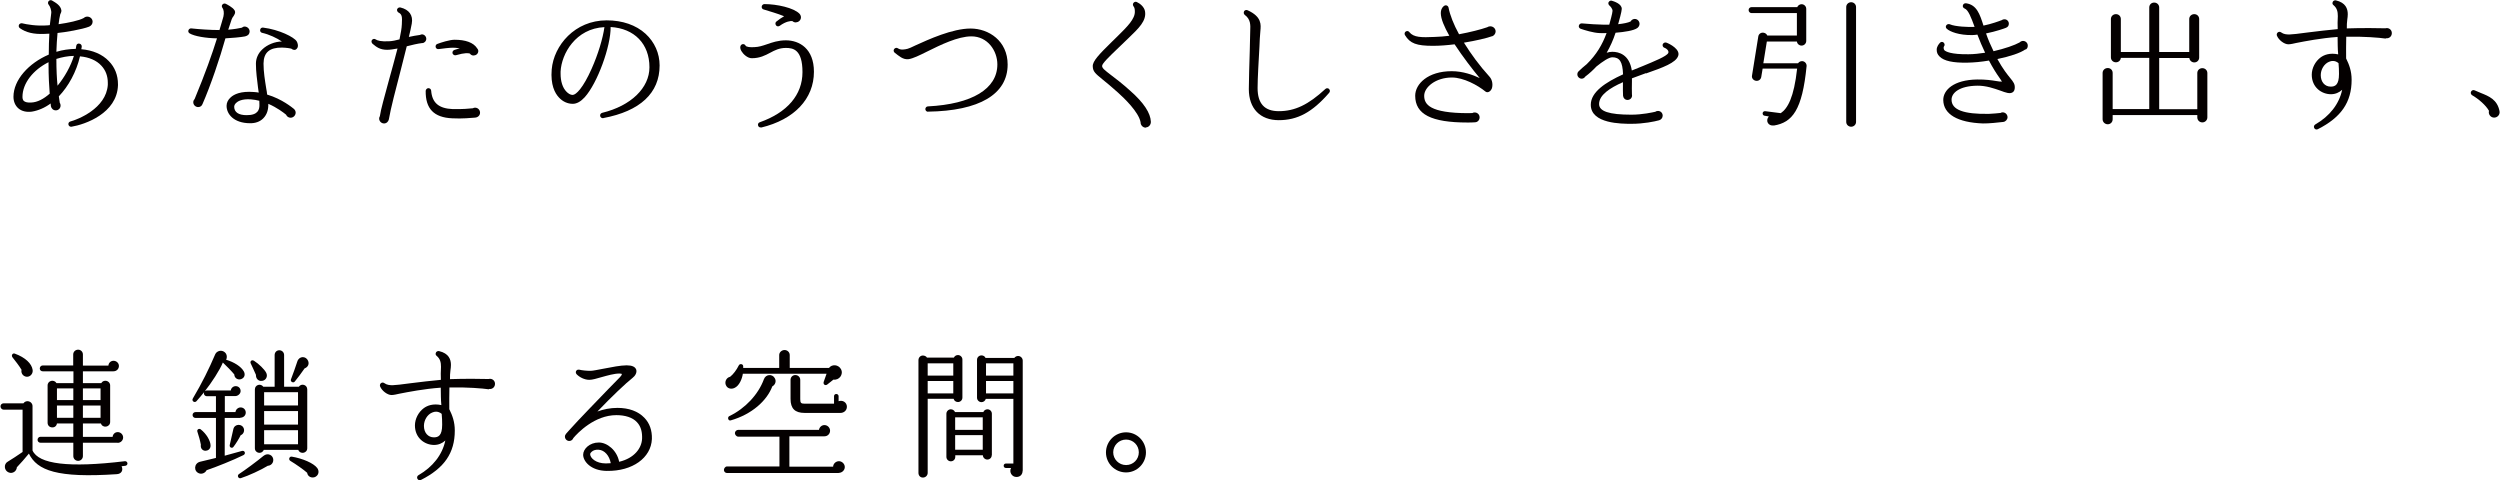 <?xml version="1.0" encoding="UTF-8"?><svg id="a" xmlns="http://www.w3.org/2000/svg" width="75.41mm" height="14.49mm" viewBox="0 0 213.76 41.09"><defs><style>.b{fill:#040000;}</style></defs><path class="b" d="m10.05,7.29c-.08,2.41-2.82,3.36-3.98,3.55-.12.02-.24-.07-.26-.19-.02-.12.05-.23.17-.26.61-.16,3.06-1.1,3.2-3.13v-.18c0-.58-.19-1.08-.55-1.46-.42-.46-1.06-.73-1.83-.8-.31,1.33-.98,2.55-1.81,3.42.04.26.07.46.08.55.05.07.07.14.07.24,0,.23-.18.41-.41.41-.22,0-.38-.16-.42-.36,0-.05-.01-.16-.02-.23-.5.37-1.06.61-1.61.7-.46.06-.88-.04-1.16-.29-.26-.23-.41-.58-.41-.98,0-1.45,1.31-2.88,3.02-3.61,0-.66.02-1.26.05-1.79-.14.01-.3.02-.43.02-.91.04-1.57-.12-2.09-.49-.11-.07-.13-.22-.06-.32.06-.08.16-.11.24-.1.41.1,1.24.25,2.18.18.06-.01.13-.01.2-.02.04-.37.08-.71.12-1.01.04-.22-.1-.61-.22-.74-.07-.08-.07-.19-.02-.28.07-.11.22-.14.32-.07.32.19.73.42.79.84.01.12-.05.23-.1.34-.06.25-.11.54-.14.84.84-.12,1.75-.31,2.15-.53.08-.07.18-.12.3-.12.25,0,.46.19.46.44,0,.19-.13.35-.3.42-.58.23-2.05.48-2.7.54-.05.52-.08,1.05-.1,1.61.53-.16,1.09-.24,1.66-.25l.04-.25c.01-.13.13-.23.25-.2.12.01.22.11.22.23,0,.07-.02.18-.04.25.97.08,1.8.43,2.36,1.02.52.53.78,1.21.78,1.98v.11Zm-5.94-1.79v-.18c-1.3.65-2.23,1.79-2.23,2.97,0,.16.04.26.11.34.12.11.34.16.64.14.53-.02,1.07-.31,1.58-.76-.05-.62-.1-1.49-.1-2.52Zm.67-.46c0,.94.04,1.7.1,2.29.61-.74,1.13-1.67,1.4-2.55-.52.01-1.03.11-1.5.26Z"/><path class="b" d="m20.94,3.11c-.41.08-1.16.14-1.7.17-.46,1.66-1.28,4.08-1.96,5.62-.06.16-.19.26-.38.26-.23-.01-.41-.19-.41-.42,0-.11.05-.2.12-.28.91-2.19,1.49-3.83,1.91-5.18-.92-.01-1.95-.18-2.35-.43-.11-.07-.14-.2-.07-.31.05-.08.14-.12.23-.11.62.07,1.64.14,2.4.14.11-.34.26-.88.34-1.16.07-.31.02-.6-.08-.73-.06-.07-.07-.17-.04-.24.06-.12.19-.17.31-.12.1.05.59.29.76.56.12.2-.01.38-.1.52-.05.07-.11.14-.14.24-.07.19-.17.5-.3.9.5-.04.95-.12,1.16-.17.07-.06.16-.1.25-.1.23.01.42.19.42.42-.01.24-.16.37-.36.41Zm3.98,1.07c-.11-.05-.47-.1-.84-.11-1.07-.01-1.57.42-1.58,1.37,0,.71.12,1.43.23,2.12.04.19.06.36.08.53,1.28.38,2.15,1.12,2.27,1.21.1.08.17.2.17.34-.01.24-.2.43-.44.43-.17,0-.32-.11-.38-.26-.22-.18-.78-.61-1.52-.93.01.47-.1.91-.44,1.25-.28.28-.67.42-1.14.41-1.38-.01-2-.79-1.99-1.5,0-.26.13-.52.35-.71.28-.26.85-.55,1.98-.46.14.01.28.02.42.05-.02-.13-.04-.28-.06-.42-.08-.68-.18-1.36-.18-2.05,0-.46.19-.89.54-1.22.42-.41,1.09-.68,1.68-.68-.43-.3-1.1-.61-1.68-.74-.12-.02-.2-.13-.18-.25.01-.13.13-.22.25-.2,1.38.17,2.67.82,2.88,1.18.08.13.18.44.01.62-.08.1-.19.16-.41.05Zm-2.78,4.44c-.23-.06-.47-.1-.71-.12-.78-.06-1.14.17-1.27.3-.11.1-.17.22-.17.34.01.46.38.71,1.06.71.98.01,1.1-.48,1.1-.85,0-.12,0-.25-.01-.37Z"/><path class="b" d="m36.09,3.68c-.43.05-.91.17-1.34.28l-.5,1.98c-.43,1.66-.88,3.36-1.03,4.27-.04.19-.2.35-.41.35-.23,0-.42-.19-.42-.42,0-.07.02-.14.06-.2.08-.58.4-1.68.74-2.95.26-.94.54-1.94.77-2.84-.32.06-.62.11-.89.11-.6,0-.91-.23-1.25-.52-.08-.08-.12-.22-.05-.31.07-.11.22-.13.32-.06.14.1.47.2,1.15.16.28-.01.58-.08.89-.16.11-.53.19-.97.2-1.29.04-.67.01-.86-.29-1.01-.08-.05-.14-.16-.12-.26.04-.12.16-.2.29-.17.74.18,1.1.67.97,1.38-.05.3-.14.68-.25,1.14.31-.07.64-.13.95-.17.05-.02.11-.05.17-.05.2,0,.37.18.37.38,0,.19-.14.35-.34.37Zm4.52,6.38c-.32.02-1.12.11-1.97.06-1.57-.07-2.29-.82-2.27-2.35.01-.11.1-.22.22-.23.13,0,.24.08.25.22.08,1.04.66,1.52,1.83,1.57.83.02,1.46-.04,1.74-.07.06-.04.12-.05.19-.05.23,0,.42.19.42.43,0,.23-.18.4-.42.42Zm-.14-5.31c-.13,0-.25-.06-.32-.17-.12-.04-.43-.08-1.18.14-.16.05-.31-.07-.31-.22,0-.11.07-.19.17-.23.17-.05.31-.1.46-.13-.24-.05-.46-.06-.59-.06-.26,0-.9.07-1.22.12-.13.02-.25-.07-.26-.19-.02-.11.05-.22.14-.25.31-.12,1.06-.36,1.48-.36.92,0,1.61.23,1.93.73.06.07.1.14.1.24,0,.2-.17.37-.38.37Z"/><path class="b" d="m51.57,10.11c-.14.02-.28-.08-.28-.23,0-.11.07-.2.18-.23,2.46-.6,4.04-2.13,4.04-3.9,0-2-1.29-3.32-3.32-3.44.02,1.64-1.13,4.81-2.22,6.01-.34.37-.68.56-1.02.56-.44,0-.86-.19-1.18-.54-.35-.37-.73-1.08-.62-2.4.18-2.06,1.98-4.2,4.7-4.2,1.35,0,2.51.4,3.33,1.15.77.71,1.2,1.67,1.2,2.71,0,2.36-1.67,3.91-4.82,4.5Zm-3.66-3.99v.19c0,.64.17,1.19.49,1.52.17.18.36.29.54.29.29,0,.9-.6,1.63-2.25.54-1.21.96-2.59,1.09-3.55-2.46.12-3.67,2.27-3.75,3.8Z"/><path class="b" d="m65.07,10.9c-.11.02-.23-.04-.26-.14-.05-.13.01-.26.13-.3,2.36-.83,3.66-2.35,3.66-4.29s-.8-2.07-1.42-2.07c-.56,0-.95.2-1.34.41-.43.23-.89.47-1.58.47-.37,0-.74-.36-.89-.62-.13-.23-.1-.38-.05-.47.11-.17.34-.14.41.01.06.12.4.16.78.13.34-.01.66-.11,1.04-.24.46-.16.97-.34,1.63-.34,1.16,0,2.4.71,2.4,2.69,0,2.32-1.69,4.09-4.51,4.77Zm2.96-8.98c-.12,0-.22-.05-.3-.12-.13-.01-.53.01-1.08.41-.1.07-.24.06-.31-.04-.08-.1-.07-.25.02-.32.25-.2.47-.35.67-.46-.55-.23-1.31-.44-1.75-.58-.1-.02-.17-.11-.17-.22,0-.13.11-.24.23-.24,1.07,0,2.53.32,3.01.83.07.08.12.19.12.3,0,.24-.2.43-.44.43Z"/><path class="b" d="m79.34,9.56c-.12,0-.23-.1-.23-.23,0-.12.1-.23.22-.23,3.77-.19,5.94-1.5,5.94-3.59,0-1.17-.83-2.4-2.22-2.4-1.16,0-2.66.74-3.77,1.29-.68.34-1.24.61-1.6.66-.49.06-.83-.28-1.19-.55-.1-.08-.12-.22-.05-.31.07-.11.22-.14.32-.07.25.17.56.11.84.04.1-.02.36-.14.67-.29,1.1-.5,3.15-1.44,4.71-1.44s3.17,1.06,3.17,3.08c0,2.54-2.42,3.97-6.82,4.03Z"/><path class="b" d="m97.98,10.92c-.26.01-.47-.22-.46-.47-.17-.88-1.4-2.05-1.92-2.52-.6-.54-1.03-.89-1.34-1.14-.61-.5-.82-.67-.83-1.12-.02-.44.55-1.03,1.65-2.11l.44-.43c.85-.84,1.54-1.51,1.51-2.16,0-.16-.02-.32-.12-.44-.07-.1-.06-.24.04-.32.07-.06.16-.07.24-.04.29.13.65.43.71.8.14.82-.56,1.46-1.35,2.23l-1.08,1.04c-.55.53-1.25,1.19-1.24,1.4,0,.19.2.35.76.78.4.3.94.71,1.64,1.34,1.18,1.04,1.74,1.92,1.77,2.65.01.25-.17.48-.43.49Z"/><path class="b" d="m109.35,10.28c-1.61,0-2.57-1-2.57-2.66,0-.77.05-2.16.08-3.27l.04-1.72c.02-.47.05-.97-.46-1.35-.11-.08-.12-.23-.05-.34.07-.08.18-.11.29-.06,1.24.56,1.13,1.27,1.09,1.75-.04.35-.07,1.03-.08,1.34-.06,1.08-.16,2.71-.16,3.56,0,1.33.59,1.98,1.81,1.98,1.38,0,2.53-.55,3.99-1.9.08-.08.22-.08.3-.01.11.1.11.24.02.34-1.45,1.67-2.7,2.34-4.32,2.34Z"/><path class="b" d="m127.58,3.1c-.44.16-1.37.38-2.4.55.6.97,1.34,1.98,2.18,2.9.28.3.31.78.19,1.06-.08.18-.33.38-.53.22-.66-.54-1.87-1.2-2.87-1.2-1.39,0-2.37.83-2.37,1.56s.46,1.49,3.78,1.49c.12,0,.24-.01.34-.01.06-.04.13-.05.2-.05.23,0,.42.18.42.42,0,.23-.17.41-.38.42-.22.02-.44.02-.66.02-3.09,0-4.47-.7-4.47-2.29,0-1.01,1.09-2.1,3.12-2.1.97,0,1.82.32,2.4.59-.59-.71-1.44-1.81-2.15-2.89-.62.08-1.27.13-1.85.13-1.4,0-1.96-.2-2.39-.91-.07-.11-.04-.25.07-.32.11-.06.23-.04.3.06.37.46,1.05.46,2.15.41.43-.01.86-.05,1.27-.1-.43-.76-.73-1.45-.73-1.94,0-.24.08-.48.29-.62.14-.1.33-.02.37.14.13.67.44,1.45.9,2.29.98-.18,1.86-.41,2.41-.6.07-.05.17-.08.26-.08.25,0,.46.19.46.44,0,.18-.13.36-.31.42Z"/><path class="b" d="m140.74,6.26c-.38.14-.79.29-1.19.44v.28c0,.32-.02.85,0,1.09,0,.02.01.06.01.1,0,.22-.18.38-.39.38s-.36-.16-.38-.36c-.01-.18-.02-.62-.01-1.16-1.13.5-2.04,1.1-2.04,1.87,0,.62.85.91,2.76.91.95,0,1.82-.2,2.05-.25.07-.05.14-.07.23-.07.23,0,.4.18.4.4,0,.19-.13.35-.31.4-.41.11-1.31.3-2.36.3-.85,0-3.48,0-3.48-1.63,0-1.1,1.29-1.93,2.76-2.6-.04-1.08-.29-1.46-.92-1.46-.29,0-.83.36-1.36.79-.28.3-.59.59-.95.86-.07.11-.18.18-.31.18-.2,0-.37-.17-.37-.37,0-.14.06-.22.14-.29.13-.13.44-.41.66-.58.84-.82,1.34-1.68,1.7-2.66-.25,0-.46.01-.59,0-.55-.02-1.28-.25-1.63-.37-.13-.05-.19-.18-.14-.3.04-.1.13-.16.24-.16.49.05,1.5.11,1.85.11h.5c.06-.22.28-1,.28-1.18,0-.19-.19-.4-.28-.47-.05-.05-.08-.11-.08-.18,0-.05.02-.11.06-.14.06-.07.14-.1.23-.08.16.05.86.25.86.7,0,.22-.24,1.06-.31,1.31.48-.05.85-.13,1.06-.23.07-.12.2-.22.36-.22.23,0,.41.19.41.42,0,.14-.07.26-.18.35-.3.23-1.12.35-1.87.41-.2.62-.46,1.19-.76,1.71.17-.05.32-.08.48-.08.56,0,1.46.23,1.67,1.6.31-.13.63-.26.94-.38.96-.4,2.04-.83,2.18-1.12.08-.19-.17-.4-.32-.44-.13-.04-.19-.17-.16-.29.05-.13.18-.19.3-.16.34.12,1.21.59,1.03,1.13-.19.6-1.32,1.01-2.75,1.51Z"/><path class="b" d="m151.7,10.73c-.49.08-.76-.4-.44-.77l-.36-.06c-.11-.01-.18-.11-.17-.22.01-.11.11-.18.22-.17l1.33.17c.59-.4,1.13-1.34,1.4-3.81h-2.95l-.12.72c-.04.22-.24.36-.46.32s-.37-.23-.33-.44l.54-3.36c.04-.22.24-.35.46-.31.14.02.26.12.31.24h2.53v-1.92h-3.88c-.14,0-.25-.12-.25-.26s.11-.25.25-.25h3.91c.06-.14.2-.25.37-.25.22,0,.4.18.4.4v2.74c0,.22-.18.4-.4.4-.2,0-.37-.14-.4-.35h-2.57l-.3,1.86h2.97c.08-.12.22-.19.37-.18.22.02.38.22.36.43-.37,3.75-1.21,4.82-2.81,5.08Zm7.02-.3c0,.23-.19.41-.42.41s-.42-.18-.42-.41V.6c0-.23.19-.41.42-.41s.42.18.42.41v9.83Z"/><path class="b" d="m173.21,4.22c-.42.31-1.34.61-2.4.83.49.89.86,1.33,1.1,1.63.26.32.43.52.38.91-.02.18-.12.28-.2.32-.23.13-.55.02-1.03-.16-.52-.18-1.21-.43-1.97-.42-1.54.02-2.21.62-2.2,1.21.01.85,1.03,1.24,3.2,1.2.34-.01.78-.06,1-.08.05-.04.11-.05.17-.05.23,0,.41.18.42.41,0,.2-.16.38-.36.41-.41.05-1.26.14-1.75.13-2.17-.08-3.37-.79-3.39-2-.01-.85.88-1.73,2.9-1.76.73-.01,1.25.07,1.62.13.21.04.41.06.5.05-.05-.1-.16-.24-.25-.38-.22-.31-.52-.77-.86-1.42-.64.11-1.27.17-1.86.18-1.21.02-1.98-.14-2.36-.52-.19-.18-.25-.37-.25-.58-.01-.25.17-.49.28-.6.08-.1.24-.1.32-.01.1.1.1.24.01.34-.04.07-.01.25.05.31.12.11.55.36,2.06.34.46,0,.95-.06,1.42-.13-.24-.5-.46-1.02-.66-1.55-.14.02-.29.04-.44.04-1.12.02-1.91-.29-2.18-.54-.1-.08-.11-.23-.02-.32.07-.08.19-.1.29-.06.44.2,1.61.25,2.11.22-.3-.82-.54-1.45-.85-1.57-.1-.04-.16-.12-.16-.22,0-.14.13-.25.28-.23.91.13,1.17.91,1.49,1.91.68-.14,1.31-.37,1.57-.47.06-.05.13-.07.22-.07.2-.01.38.16.38.37,0,.18-.08.29-.25.36-.12.05-.85.31-1.7.48.18.53.4,1.03.64,1.52.97-.22,1.82-.52,2.23-.75.07-.07.18-.13.29-.13.23,0,.41.18.41.4,0,.17-.06.26-.17.34Z"/><path class="b" d="m188.77,10.04c0,.24-.19.43-.43.43s-.43-.19-.43-.43v-.2h-7.24v.36c0,.24-.18.43-.42.43s-.44-.19-.44-.43v-3.96c0-.24.2-.42.44-.42s.42.18.42.42v3.09h3.13v-4.38h-2.43c-.02.22-.2.38-.42.38-.24,0-.43-.18-.43-.42V1.63c0-.24.19-.42.43-.42s.42.18.42.42v2.82h2.43V.64c0-.24.18-.42.42-.42s.43.18.43.42v3.81h2.57V1.63c0-.24.19-.42.43-.42s.42.18.42.42v3.29c0,.24-.18.42-.42.42-.22,0-.4-.17-.42-.38h-2.58v4.38h3.26v-3.09c0-.24.19-.42.43-.42s.43.18.43.42v3.8Z"/><path class="b" d="m204.02,3.3c-.54-.08-1.87-.19-3.37-.16-.01.62-.02,1.27-.01,1.86.26.53.47,1.07.47,1.83,0,1.91-.89,3.21-2.89,4.22-.12.06-.25.02-.31-.1-.06-.11-.01-.25.1-.31,1.22-.7,2.04-1.75,2.29-2.96-.26.24-.59.38-.96.38-.8,0-1.64-.59-1.64-1.67,0-.56.3-1.14.76-1.48.3-.22.79-.41,1.5-.26-.05-.49-.04-1-.05-1.49-1.42.1-2.79.37-3.56.52-.16.04-.48.11-.65.11-.35,0-.83-.36-.98-.74-.08-.23.17-.42.36-.28.21.16.47.18.71.18.2,0,.82-.07,1.54-.17.82-.1,1.78-.22,2.59-.29-.01-.19-.01-.38-.01-.53.01-.19.02-.38.02-.58,0-.37-.06-.68-.37-.94-.07-.05-.11-.14-.08-.23.02-.13.16-.2.28-.18.85.2,1.02.72,1.02,1.19,0,.16-.02.3-.04.44-.04.25-.04.5-.04.77,1.27-.05,2.92-.02,3.3-.01.28-.08.55.12.55.41s-.24.48-.5.44Zm-4.02,2.11c-.32-.28-.65-.2-.83-.12-.41.17-.7.65-.7,1.14,0,.58.35.98.85.98.37,0,.71-.13.71-1.08,0-.3-.01-.64-.04-.92Z"/><path class="b" d="m213.3,10.06c-.3,0-.52-.29-.44-.58-.26-.47-.89-1.02-1.45-1.34-.1-.07-.14-.2-.08-.31.06-.11.19-.16.31-.1.17.08.36.16.54.23.65.26,1.39.55,1.58,1.54.06.29-.16.56-.46.56Z"/><path class="b" d="m10.7,39.84l-.34.04c.16.34-.01.66-.42.68-5.08.34-6.8-.31-7.51-1.76-.25.32-.78.91-1.03,1.17-.02.34-.37.58-.7.44-.4-.16-.44-.72-.08-.92.26-.16.88-.55,1.27-.83v-3.62H.26c-.14,0-.26-.13-.26-.28s.12-.26.26-.26h1.7c.23-.34.78-.18.78.24v3.79c.52,1.17,3.09,1.5,7.9.92.11-.01.2.06.22.17.01.11-.06.2-.17.22Zm-8.34-7.62c-.35.06-.64-.25-.56-.59-.18-.31-.56-.8-.77-1.06-.14-.18.02-.4.2-.32.9.33,1.44.85,1.52,1.39.04.26-.13.53-.4.58Zm7.66,5.65h-2.97v1.14c0,.23-.18.41-.41.41s-.41-.18-.41-.41v-1.14h-2.81c-.14,0-.25-.11-.25-.25s.11-.26.25-.26h2.81v-1.14h-1.4c-.07.49-.8.44-.8-.06v-3.19c0-.42.55-.55.76-.2h1.45v-1.01h-2.63c-.14,0-.25-.1-.25-.24s.11-.26.25-.26h2.61v-.94c0-.23.19-.41.42-.41s.41.18.41.41v.95h2.18c.02-.23.2-.41.44-.41s.46.19.46.44-.19.46-.47.46h-2.61v1.01h1.57c.2-.35.76-.22.76.2v3.12c0,.46-.65.56-.79.13h-1.54v1.15h2.54c.02-.23.2-.41.44-.41s.46.2.46.46-.22.46-.47.46Zm-5.19-3.65h1.4v-1h-1.4v1Zm0,1.52h1.4v-1.05h-1.4v1.05Zm2.22-1.52h1.51v-1h-1.51v1Zm0,1.52h1.51v-1.05h-1.51v1.05Z"/><path class="b" d="m20.51,35.75h-1.33v3.23l1.48-.41c.24-.06.35.25.12.36-.82.41-2.39,1.04-3.15,1.29-.11.22-.37.35-.61.28-.52-.16-.48-.86.04-1l1.37-.33v-3.42h-1.75c-.14,0-.25-.11-.25-.25s.11-.25.25-.25h1.75v-1.36h-.78c-.19,0-.31-.2-.22-.36-.23.28-.44.54-.67.79-.16.17-.43-.02-.31-.23.79-1.33,1.4-2.57,1.91-3.77.05-.11.12-.19.23-.25.25-.14.56-.05.71.2.08.16.08.35,0,.5.67.2,1.29.58,1.52,1.01.13.25.07.54-.24.65-.28.1-.58-.1-.58-.4-.19-.24-.71-.77-.98-1.02-.25.63-.98,1.75-1.54,2.45.05-.04.11-.06.17-.06h2.05c.02-.2.2-.37.42-.37.24,0,.42.18.42.42s-.24.43-.46.43h-.89v1.37h.91c.02-.22.22-.4.44-.4.25,0,.44.19.44.44s-.2.44-.47.44Zm-2.96,2.81c-.29,0-.46-.24-.41-.52-.05-.29-.2-.84-.3-1.12-.06-.19.16-.3.29-.19.48.37.84.98.84,1.39,0,.24-.17.43-.42.43Zm2.99-1.32c-.12.25-.42.74-.61.98-.1.16-.37.07-.32-.16l.31-1.36c.11-.47.77-.48.9-.02.06.23-.06.47-.28.55Zm2.33,2.6c-.61.37-1.63.84-2.31,1.06-.22.07-.35-.23-.16-.35.44-.28,1.63-1.16,2.09-1.55.36-.31.89-.07.84.4-.02.24-.22.43-.46.44Zm-.5-7.26c-.32.04-.53-.2-.52-.52-.1-.24-.36-.79-.43-.94-.12-.19.06-.4.28-.25.41.26.88.73,1.02,1,.17.3,0,.67-.35.71Zm3.87,5.76c0,.44-.61.55-.77.14h-2.95c-.16.41-.76.3-.76-.14v-5.03c0-.4.5-.54.72-.23h.97v-2.71c0-.23.17-.41.4-.41s.41.18.41.41v2.71h1.26c.22-.32.72-.17.72.23v5.03Zm-3.69-3.66h2.9v-1.13h-2.9v1.13Zm0,1.64h2.9v-1.16h-2.9v1.16Zm0,1.68h2.9v-1.2h-2.9v1.2Zm4.39,2.79c-.3.14-.66,0-.71-.35-.26-.24-.97-.74-1.44-1.02-.18-.11-.08-.4.13-.36.94.16,1.86.56,2.17.97.18.23.16.6-.16.76Zm-.92-9.29c-.23.35-.64.88-.85,1.14-.13.16-.41,0-.32-.2.1-.25.47-1.28.54-1.52.16-.49.74-.48.92-.06.12.28-.01.54-.29.65Z"/><path class="b" d="m41.77,33.3c-.54-.08-1.87-.19-3.37-.16-.01.62-.02,1.27-.01,1.86.26.53.47,1.07.47,1.83,0,1.91-.89,3.21-2.89,4.22-.12.06-.25.02-.31-.1-.06-.11-.01-.25.1-.31,1.22-.7,2.04-1.75,2.29-2.96-.26.24-.59.38-.96.38-.8,0-1.64-.59-1.64-1.67,0-.56.3-1.14.76-1.48.3-.22.79-.41,1.5-.26-.05-.49-.04-1-.05-1.49-1.42.1-2.79.37-3.56.52-.16.04-.48.11-.65.11-.35,0-.83-.36-.98-.74-.08-.23.17-.42.36-.28.22.16.47.18.71.18.2,0,.82-.07,1.54-.17.82-.1,1.78-.22,2.59-.29-.01-.19-.01-.38-.01-.53.01-.19.02-.38.02-.58,0-.37-.06-.68-.37-.94-.07-.05-.11-.14-.08-.23.02-.13.16-.2.28-.18.85.2,1.02.72,1.02,1.19,0,.16-.02.3-.04.44-.04.25-.04.5-.04.77,1.27-.05,2.91-.02,3.3-.01.28-.08.55.12.55.41s-.24.48-.5.44Zm-4.02,2.11c-.32-.28-.65-.2-.83-.12-.41.17-.7.65-.7,1.14,0,.58.35.98.85.98.37,0,.71-.13.71-1.08,0-.3-.01-.64-.04-.92Z"/><path class="b" d="m51.85,40.28c-1.38-.02-2.01-.84-2.01-1.38,0-.5.55-1.05,1.34-1.05.72,0,1.55.67,1.74,1.65,1.3-.31,1.92-1.16,1.96-1.97.02-.52-.07-1.03-.44-1.42-.37-.4-1-.6-1.76-.6-1.86,0-3.31,1.52-3.68,1.96-.05.14-.18.25-.35.25-.2,0-.37-.17-.37-.37,0-.11.04-.17.1-.25.01-.02.1-.12.23-.26.9-1.01,2.4-2.53,3.41-3.59.23-.23.7-.71.95-.97.05-.05.19-.2.18-.29-.01-.01-.06-.04-.2-.04-.46,0-1.03.17-1.54.31-.42.12-.78.23-1.04.23-.42,0-.86-.23-1.1-.49-.08-.1-.08-.24.01-.32.06-.06.14-.07.22-.06.24.06.64.1.97.1.2,0,.66-.1,1.15-.19.67-.13,1.43-.28,1.94-.28.46,0,.73.12.82.37.08.26-.1.54-.31.7-.55.43-1.81,1.62-3.01,2.88.52-.19,1.09-.31,1.72-.31.97,0,1.76.29,2.29.84.46.47.67,1.09.65,1.82-.07,1.62-1.67,2.76-3.83,2.73Zm-.68-1.81c-.25-.02-.47.04-.61.18-.07.06-.12.13-.12.2,0,.32.48.79,1.34.79.14,0,.29-.01.42-.02-.11-.64-.53-1.12-1.03-1.15Z"/><path class="b" d="m71.71,40.46h-9.57c-.14,0-.26-.12-.26-.26s.12-.3.26-.3h4.49v-2.55h-3.53c-.14,0-.28-.16-.28-.3s.13-.28.28-.28h6.91c.04-.23.23-.41.47-.41.26,0,.48.22.48.48s-.2.48-.48.48h-3v2.6h3.74c.01-.26.24-.47.5-.47s.5.23.5.5-.24.5-.52.5Zm-.46-7.99l-.53.42c-.17.13-.38-.01-.3-.24l.24-.68h-7.16c-.06.42-.3,1.04-.73,1.22-.25.11-.54.06-.68-.17-.2-.31-.02-.72.32-.79.26-.2.55-.58.74-.97.08-.18.38-.14.38.07v.14h3.08v-1.1c0-.24.22-.43.46-.43s.44.19.44.43v1.1h3.36c.26-.34.8-.29,1.02.1.25.46-.16.98-.65.9Zm-5.23.58c-.46,1.22-1.74,2.39-3.56,2.91-.22.06-.31-.28-.11-.37,1.36-.65,2.48-1.86,2.95-3.15.16-.44.71-.47.92-.11.17.26.06.58-.2.72Zm5.83,2.27h-3.07c-.82,0-1.2-.37-1.2-1.2v-1.63c0-.23.18-.41.41-.41s.42.18.42.41v1.66c0,.32.07.38.38.38h2.51v-.64c0-.11.08-.19.19-.19s.2.08.2.19v.43c.34-.13.71.1.71.47,0,.31-.25.53-.55.53Z"/><path class="b" d="m82.28,34.01c0,.22-.18.38-.38.38-.18,0-.34-.12-.37-.28h-2.22v6.34c0,.22-.18.4-.41.4s-.38-.18-.38-.4v-9.64c0-.23.17-.4.38-.4.14,0,.29.07.35.18h2.3c.06-.13.19-.22.35-.22.2,0,.38.17.38.38v3.24Zm-2.97-1.88h2.19v-1.05h-2.19v1.05Zm0,1.52h2.19v-1.06h-2.19v1.06Zm5.48,5.28c0,.22-.17.38-.38.38-.2,0-.38-.17-.38-.37h-2.36v.14c0,.22-.17.38-.38.38s-.38-.17-.38-.38v-3.69c0-.2.17-.38.38-.38.16,0,.3.1.36.24h2.42c.05-.14.19-.24.35-.24.22,0,.38.18.38.38v3.54Zm-3.13-2.16h2.36v-1.07h-2.36v1.07Zm0,1.7h2.36v-1.25h-2.36v1.25Zm5.77,1.79c0,.32-.2.54-.53.54-.4,0-.64-.43-.46-.77h-.44c-.11,0-.19-.08-.19-.19s.08-.19.19-.19h.64v-5.53h-2.36c-.05.16-.19.28-.37.28-.2,0-.38-.17-.38-.38v-3.24c0-.22.18-.38.38-.38.16,0,.29.08.35.22h2.46c.07-.1.19-.17.32-.17.22,0,.4.18.4.4v9.43Zm-3.13-8.13h2.34v-1.05h-2.34v1.05Zm0,1.52h2.34v-1.06h-2.34v1.06Z"/><path class="b" d="m96.28,40.41c-.95,0-1.72-.77-1.72-1.71s.77-1.72,1.72-1.72,1.7.78,1.7,1.72-.77,1.71-1.7,1.71Zm0-2.81c-.61,0-1.1.49-1.1,1.09s.49,1.09,1.1,1.09,1.09-.48,1.09-1.09-.49-1.09-1.09-1.09Z"/></svg>